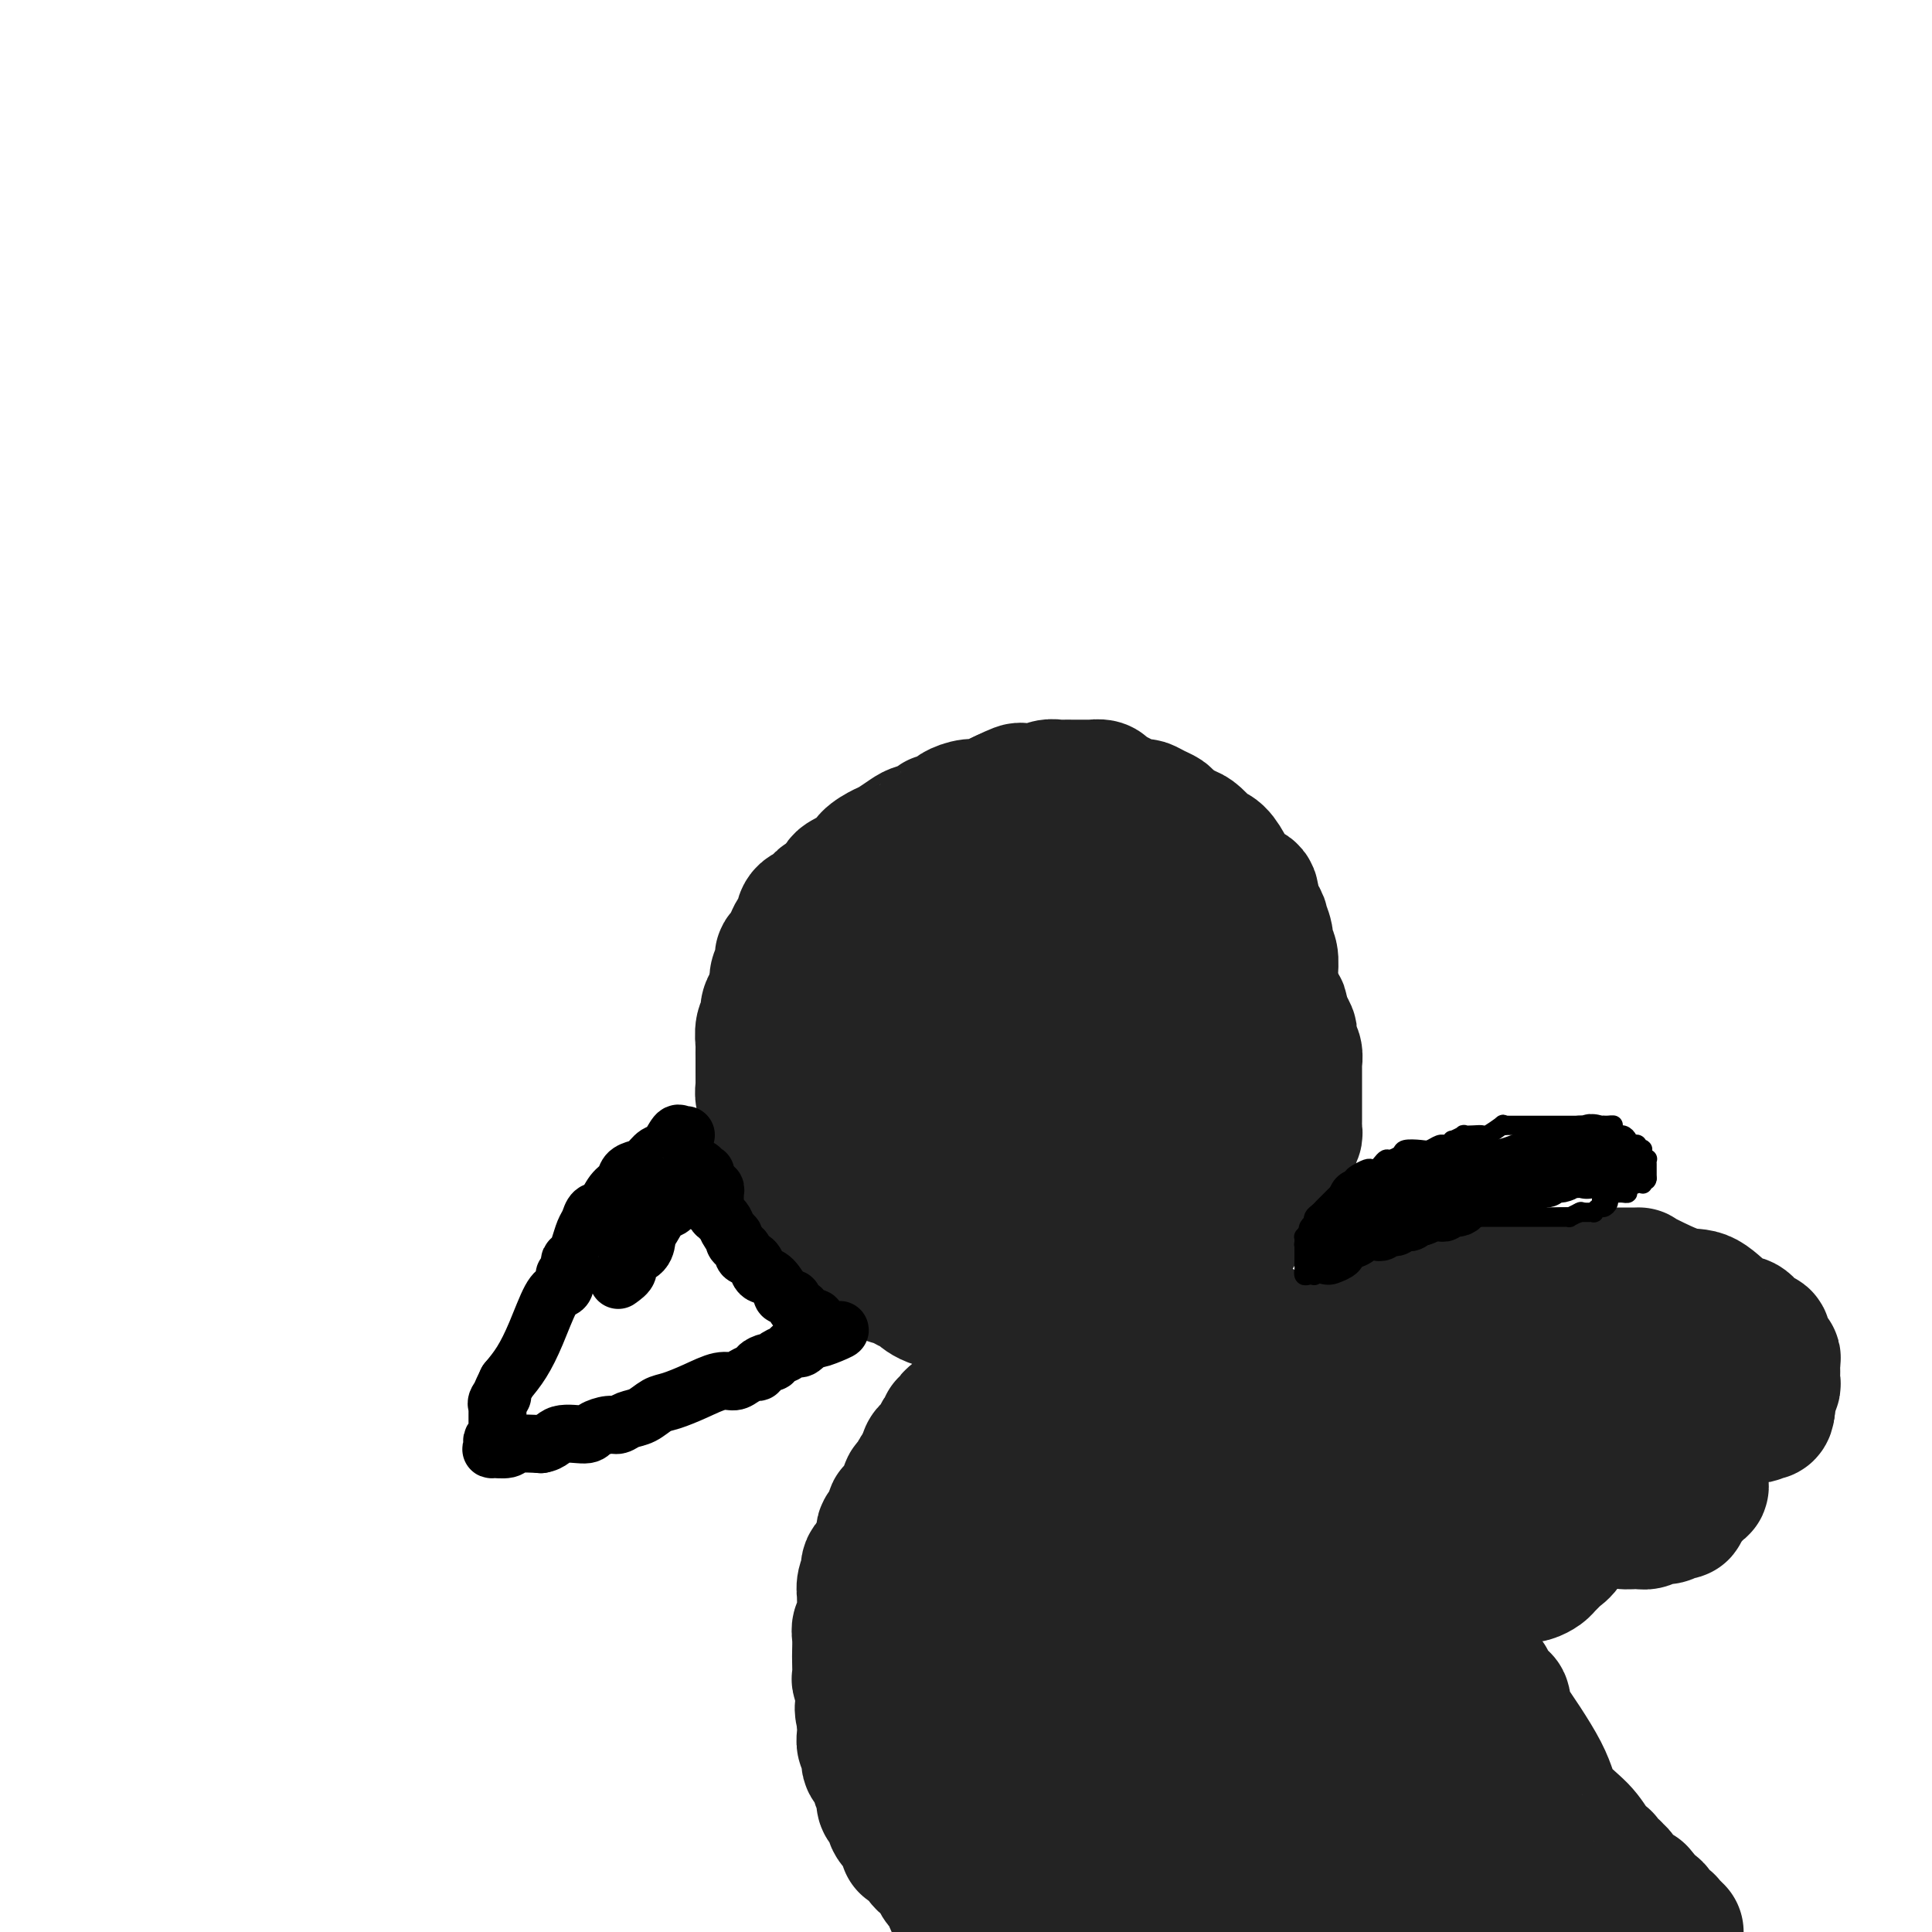 <svg viewBox='0 0 400 400' version='1.1' xmlns='http://www.w3.org/2000/svg' xmlns:xlink='http://www.w3.org/1999/xlink'><g fill='none' stroke='#232323' stroke-width='28' stroke-linecap='round' stroke-linejoin='round'><path d='M197,211c-0.334,-0.009 -0.668,-0.018 -1,0c-0.332,0.018 -0.662,0.065 -1,0c-0.338,-0.065 -0.684,-0.240 -1,0c-0.316,0.240 -0.600,0.894 -1,1c-0.400,0.106 -0.914,-0.338 -1,0c-0.086,0.338 0.257,1.456 0,2c-0.257,0.544 -1.114,0.512 -2,1c-0.886,0.488 -1.800,1.495 -2,2c-0.200,0.505 0.314,0.507 0,1c-0.314,0.493 -1.455,1.476 -2,2c-0.545,0.524 -0.494,0.590 -1,1c-0.506,0.410 -1.568,1.166 -2,2c-0.432,0.834 -0.234,1.746 -1,3c-0.766,1.254 -2.496,2.850 -3,4c-0.504,1.150 0.219,1.855 0,3c-0.219,1.145 -1.379,2.730 -2,4c-0.621,1.270 -0.702,2.224 -1,3c-0.298,0.776 -0.812,1.373 -1,2c-0.188,0.627 -0.050,1.285 0,2c0.050,0.715 0.014,1.486 0,2c-0.014,0.514 -0.005,0.770 0,1c0.005,0.230 0.005,0.433 0,1c-0.005,0.567 -0.015,1.497 0,2c0.015,0.503 0.056,0.578 0,1c-0.056,0.422 -0.207,1.191 0,2c0.207,0.809 0.774,1.660 1,2c0.226,0.340 0.113,0.170 0,0'/><path d='M176,255c-0.283,4.003 0.511,1.510 1,1c0.489,-0.510 0.675,0.963 1,2c0.325,1.037 0.790,1.640 1,2c0.210,0.360 0.163,0.478 1,1c0.837,0.522 2.556,1.448 3,2c0.444,0.552 -0.387,0.728 0,1c0.387,0.272 1.992,0.639 3,1c1.008,0.361 1.417,0.717 2,1c0.583,0.283 1.338,0.493 2,1c0.662,0.507 1.229,1.312 3,2c1.771,0.688 4.745,1.260 7,2c2.255,0.740 3.789,1.648 5,2c1.211,0.352 2.099,0.147 3,0c0.901,-0.147 1.817,-0.236 3,0c1.183,0.236 2.634,0.795 4,1c1.366,0.205 2.649,0.055 4,0c1.351,-0.055 2.771,-0.014 4,0c1.229,0.014 2.267,0.001 3,0c0.733,-0.001 1.160,0.011 2,0c0.840,-0.011 2.094,-0.044 3,0c0.906,0.044 1.465,0.166 2,0c0.535,-0.166 1.044,-0.620 2,-1c0.956,-0.380 2.357,-0.686 3,-1c0.643,-0.314 0.527,-0.635 1,-1c0.473,-0.365 1.536,-0.772 2,-1c0.464,-0.228 0.329,-0.276 1,-1c0.671,-0.724 2.147,-2.122 3,-3c0.853,-0.878 1.084,-1.235 2,-2c0.916,-0.765 2.516,-1.937 3,-3c0.484,-1.063 -0.147,-2.018 0,-3c0.147,-0.982 1.074,-1.991 2,-3'/><path d='M252,255c2.182,-2.994 0.637,-1.981 0,-2c-0.637,-0.019 -0.367,-1.072 0,-2c0.367,-0.928 0.831,-1.733 1,-3c0.169,-1.267 0.041,-2.997 0,-4c-0.041,-1.003 0.003,-1.279 0,-2c-0.003,-0.721 -0.053,-1.888 0,-3c0.053,-1.112 0.207,-2.171 0,-3c-0.207,-0.829 -0.777,-1.428 -1,-2c-0.223,-0.572 -0.101,-1.115 0,-2c0.101,-0.885 0.181,-2.110 0,-3c-0.181,-0.890 -0.624,-1.445 -1,-2c-0.376,-0.555 -0.685,-1.110 -1,-2c-0.315,-0.890 -0.636,-2.116 -1,-3c-0.364,-0.884 -0.770,-1.426 -1,-2c-0.230,-0.574 -0.284,-1.181 -1,-2c-0.716,-0.819 -2.094,-1.851 -3,-3c-0.906,-1.149 -1.339,-2.417 -2,-3c-0.661,-0.583 -1.550,-0.482 -2,-1c-0.450,-0.518 -0.463,-1.654 -1,-2c-0.537,-0.346 -1.600,0.100 -2,0c-0.400,-0.100 -0.136,-0.745 0,-1c0.136,-0.255 0.145,-0.121 0,0c-0.145,0.121 -0.443,0.230 -1,0c-0.557,-0.230 -1.373,-0.797 -2,-1c-0.627,-0.203 -1.064,-0.040 -2,0c-0.936,0.040 -2.372,-0.042 -4,0c-1.628,0.042 -3.447,0.207 -5,0c-1.553,-0.207 -2.839,-0.788 -4,-1c-1.161,-0.212 -2.197,-0.057 -3,0c-0.803,0.057 -1.372,0.016 -2,0c-0.628,-0.016 -1.314,-0.008 -2,0'/><path d='M212,206c-4.895,-0.464 -3.633,-0.125 -4,0c-0.367,0.125 -2.365,0.037 -4,0c-1.635,-0.037 -2.909,-0.024 -4,0c-1.091,0.024 -1.998,0.057 -3,0c-1.002,-0.057 -2.098,-0.206 -3,0c-0.902,0.206 -1.610,0.766 -2,1c-0.390,0.234 -0.462,0.142 -1,0c-0.538,-0.142 -1.544,-0.334 -2,0c-0.456,0.334 -0.364,1.193 -1,2c-0.636,0.807 -2.001,1.562 -3,2c-0.999,0.438 -1.634,0.559 -2,1c-0.366,0.441 -0.465,1.202 -1,2c-0.535,0.798 -1.506,1.632 -2,2c-0.494,0.368 -0.511,0.269 -1,1c-0.489,0.731 -1.452,2.290 -2,3c-0.548,0.710 -0.682,0.569 -1,1c-0.318,0.431 -0.819,1.432 -1,2c-0.181,0.568 -0.043,0.702 0,1c0.043,0.298 -0.010,0.762 0,1c0.010,0.238 0.081,0.252 0,1c-0.081,0.748 -0.315,2.230 0,3c0.315,0.770 1.180,0.826 2,1c0.820,0.174 1.595,0.465 2,1c0.405,0.535 0.440,1.314 1,2c0.560,0.686 1.644,1.280 3,2c1.356,0.720 2.983,1.566 5,2c2.017,0.434 4.424,0.456 7,1c2.576,0.544 5.319,1.610 8,2c2.681,0.390 5.299,0.105 7,0c1.701,-0.105 2.486,-0.030 3,0c0.514,0.030 0.757,0.015 1,0'/><path d='M214,240c3.929,0.268 0.752,-0.562 0,-1c-0.752,-0.438 0.919,-0.482 2,-1c1.081,-0.518 1.570,-1.509 2,-2c0.430,-0.491 0.800,-0.484 1,-1c0.200,-0.516 0.229,-1.557 1,-2c0.771,-0.443 2.282,-0.289 3,-1c0.718,-0.711 0.641,-2.289 1,-3c0.359,-0.711 1.154,-0.556 2,-1c0.846,-0.444 1.743,-1.486 2,-2c0.257,-0.514 -0.127,-0.501 0,-1c0.127,-0.499 0.764,-1.510 1,-2c0.236,-0.490 0.071,-0.460 0,-1c-0.071,-0.540 -0.048,-1.651 0,-2c0.048,-0.349 0.123,0.064 0,0c-0.123,-0.064 -0.442,-0.604 -1,-1c-0.558,-0.396 -1.354,-0.648 -2,-1c-0.646,-0.352 -1.143,-0.803 -2,-1c-0.857,-0.197 -2.076,-0.141 -3,0c-0.924,0.141 -1.554,0.365 -3,1c-1.446,0.635 -3.707,1.680 -5,2c-1.293,0.320 -1.617,-0.085 -2,0c-0.383,0.085 -0.824,0.660 -1,1c-0.176,0.340 -0.088,0.444 0,1c0.088,0.556 0.177,1.562 0,2c-0.177,0.438 -0.621,0.306 -1,1c-0.379,0.694 -0.694,2.213 -1,3c-0.306,0.787 -0.604,0.841 -1,1c-0.396,0.159 -0.890,0.424 -1,1c-0.110,0.576 0.163,1.463 0,2c-0.163,0.537 -0.761,0.725 -1,1c-0.239,0.275 -0.120,0.638 0,1'/><path d='M205,234c-0.773,2.657 -0.206,2.799 0,3c0.206,0.201 0.053,0.460 0,1c-0.053,0.540 -0.004,1.359 0,2c0.004,0.641 -0.036,1.102 0,2c0.036,0.898 0.147,2.233 1,3c0.853,0.767 2.448,0.966 4,2c1.552,1.034 3.063,2.903 4,4c0.937,1.097 1.302,1.422 2,2c0.698,0.578 1.728,1.409 3,2c1.272,0.591 2.784,0.943 4,1c1.216,0.057 2.135,-0.181 3,0c0.865,0.181 1.676,0.780 3,1c1.324,0.220 3.163,0.060 5,0c1.837,-0.060 3.673,-0.019 5,0c1.327,0.019 2.145,0.017 3,0c0.855,-0.017 1.746,-0.049 2,0c0.254,0.049 -0.128,0.179 0,0c0.128,-0.179 0.766,-0.667 1,-1c0.234,-0.333 0.064,-0.512 0,-1c-0.064,-0.488 -0.023,-1.285 0,-2c0.023,-0.715 0.027,-1.347 0,-2c-0.027,-0.653 -0.085,-1.325 0,-2c0.085,-0.675 0.313,-1.351 0,-2c-0.313,-0.649 -1.166,-1.270 -2,-2c-0.834,-0.730 -1.647,-1.569 -2,-2c-0.353,-0.431 -0.244,-0.455 -1,-1c-0.756,-0.545 -2.377,-1.610 -3,-2c-0.623,-0.390 -0.250,-0.105 -1,0c-0.750,0.105 -2.625,0.028 -4,0c-1.375,-0.028 -2.250,-0.008 -4,0c-1.750,0.008 -4.375,0.004 -7,0'/><path d='M221,240c-4.104,0.030 -6.363,0.105 -8,0c-1.637,-0.105 -2.652,-0.389 -4,0c-1.348,0.389 -3.030,1.450 -4,2c-0.970,0.550 -1.229,0.588 -2,1c-0.771,0.412 -2.053,1.198 -3,2c-0.947,0.802 -1.559,1.619 -2,2c-0.441,0.381 -0.709,0.326 -1,1c-0.291,0.674 -0.604,2.078 -1,3c-0.396,0.922 -0.877,1.361 -1,2c-0.123,0.639 0.110,1.478 0,2c-0.110,0.522 -0.564,0.728 -1,1c-0.436,0.272 -0.853,0.609 -1,1c-0.147,0.391 -0.024,0.837 0,1c0.024,0.163 -0.052,0.045 0,0c0.052,-0.045 0.233,-0.015 0,0c-0.233,0.015 -0.881,0.015 -1,0c-0.119,-0.015 0.291,-0.046 0,0c-0.291,0.046 -1.281,0.170 -2,0c-0.719,-0.170 -1.166,-0.633 -2,-1c-0.834,-0.367 -2.055,-0.637 -3,-1c-0.945,-0.363 -1.614,-0.819 -2,-1c-0.386,-0.181 -0.487,-0.085 -1,0c-0.513,0.085 -1.436,0.161 -2,0c-0.564,-0.161 -0.770,-0.559 -1,-1c-0.230,-0.441 -0.485,-0.927 -1,-1c-0.515,-0.073 -1.290,0.265 -2,0c-0.710,-0.265 -1.355,-1.132 -2,-2'/><path d='M174,251c-2.674,-1.015 -1.359,-0.052 -1,0c0.359,0.052 -0.236,-0.807 -1,-1c-0.764,-0.193 -1.696,0.281 -2,0c-0.304,-0.281 0.020,-1.317 0,-2c-0.020,-0.683 -0.383,-1.014 -1,-1c-0.617,0.014 -1.489,0.373 -2,0c-0.511,-0.373 -0.662,-1.479 -1,-2c-0.338,-0.521 -0.864,-0.459 -1,-1c-0.136,-0.541 0.117,-1.687 0,-2c-0.117,-0.313 -0.605,0.207 -1,0c-0.395,-0.207 -0.697,-1.140 -1,-2c-0.303,-0.860 -0.607,-1.648 -1,-2c-0.393,-0.352 -0.876,-0.269 -1,-1c-0.124,-0.731 0.111,-2.276 0,-3c-0.111,-0.724 -0.570,-0.627 -1,-1c-0.430,-0.373 -0.833,-1.217 -1,-2c-0.167,-0.783 -0.097,-1.504 0,-2c0.097,-0.496 0.222,-0.765 0,-1c-0.222,-0.235 -0.792,-0.434 -1,-1c-0.208,-0.566 -0.056,-1.498 0,-2c0.056,-0.502 0.015,-0.572 0,-1c-0.015,-0.428 -0.004,-1.212 0,-2c0.004,-0.788 -0.000,-1.580 0,-2c0.000,-0.420 0.004,-0.469 0,-1c-0.004,-0.531 -0.016,-1.546 0,-2c0.016,-0.454 0.060,-0.348 0,-1c-0.060,-0.652 -0.223,-2.061 0,-3c0.223,-0.939 0.833,-1.406 1,-2c0.167,-0.594 -0.109,-1.314 0,-2c0.109,-0.686 0.603,-1.339 1,-2c0.397,-0.661 0.699,-1.331 1,-2'/><path d='M161,205c0.327,-4.438 0.143,-2.531 0,-2c-0.143,0.531 -0.246,-0.312 0,-1c0.246,-0.688 0.839,-1.220 1,-2c0.161,-0.780 -0.111,-1.808 0,-2c0.111,-0.192 0.605,0.453 1,0c0.395,-0.453 0.692,-2.005 1,-3c0.308,-0.995 0.628,-1.432 1,-2c0.372,-0.568 0.795,-1.266 1,-2c0.205,-0.734 0.191,-1.505 1,-2c0.809,-0.495 2.440,-0.714 3,-1c0.560,-0.286 0.047,-0.640 0,-1c-0.047,-0.360 0.371,-0.727 1,-1c0.629,-0.273 1.468,-0.454 2,-1c0.532,-0.546 0.756,-1.458 1,-2c0.244,-0.542 0.506,-0.712 1,-1c0.494,-0.288 1.219,-0.692 2,-1c0.781,-0.308 1.617,-0.520 2,-1c0.383,-0.480 0.314,-1.228 1,-2c0.686,-0.772 2.128,-1.569 3,-2c0.872,-0.431 1.176,-0.498 2,-1c0.824,-0.502 2.170,-1.440 3,-2c0.830,-0.560 1.144,-0.742 2,-1c0.856,-0.258 2.255,-0.594 3,-1c0.745,-0.406 0.835,-0.883 1,-1c0.165,-0.117 0.404,0.127 1,0c0.596,-0.127 1.549,-0.626 2,-1c0.451,-0.374 0.400,-0.625 1,-1c0.600,-0.375 1.852,-0.874 3,-1c1.148,-0.126 2.194,0.120 3,0c0.806,-0.120 1.373,-0.606 2,-1c0.627,-0.394 1.313,-0.697 2,-1'/><path d='M208,165c5.467,-2.647 2.633,-0.766 2,0c-0.633,0.766 0.934,0.415 2,0c1.066,-0.415 1.633,-0.896 2,-1c0.367,-0.104 0.536,0.168 1,0c0.464,-0.168 1.222,-0.777 2,-1c0.778,-0.223 1.574,-0.060 2,0c0.426,0.060 0.480,0.016 1,0c0.520,-0.016 1.505,-0.005 2,0c0.495,0.005 0.499,0.004 1,0c0.501,-0.004 1.500,-0.012 2,0c0.500,0.012 0.503,0.044 1,0c0.497,-0.044 1.489,-0.166 2,0c0.511,0.166 0.542,0.618 1,1c0.458,0.382 1.344,0.694 2,1c0.656,0.306 1.083,0.607 2,1c0.917,0.393 2.324,0.878 3,1c0.676,0.122 0.622,-0.118 1,0c0.378,0.118 1.189,0.594 2,1c0.811,0.406 1.622,0.742 2,1c0.378,0.258 0.324,0.437 1,1c0.676,0.563 2.082,1.511 3,2c0.918,0.489 1.349,0.519 2,1c0.651,0.481 1.522,1.413 2,2c0.478,0.587 0.564,0.830 1,1c0.436,0.170 1.221,0.267 2,1c0.779,0.733 1.553,2.102 2,3c0.447,0.898 0.567,1.326 1,2c0.433,0.674 1.178,1.593 2,2c0.822,0.407 1.721,0.302 2,1c0.279,0.698 -0.063,2.199 0,3c0.063,0.801 0.532,0.900 1,1'/><path d='M260,189c1.399,2.155 0.897,1.541 1,2c0.103,0.459 0.812,1.991 1,3c0.188,1.009 -0.146,1.496 0,2c0.146,0.504 0.771,1.025 1,2c0.229,0.975 0.061,2.403 0,4c-0.061,1.597 -0.016,3.362 0,4c0.016,0.638 0.004,0.150 0,1c-0.004,0.850 -0.001,3.039 0,4c0.001,0.961 0.001,0.695 0,1c-0.001,0.305 -0.004,1.180 0,2c0.004,0.820 0.016,1.584 0,2c-0.016,0.416 -0.060,0.483 0,1c0.060,0.517 0.223,1.485 0,2c-0.223,0.515 -0.833,0.578 -1,1c-0.167,0.422 0.110,1.202 0,2c-0.110,0.798 -0.607,1.614 -1,2c-0.393,0.386 -0.682,0.342 -1,1c-0.318,0.658 -0.664,2.018 -1,3c-0.336,0.982 -0.663,1.587 -1,2c-0.337,0.413 -0.683,0.633 -1,1c-0.317,0.367 -0.605,0.881 -1,1c-0.395,0.119 -0.897,-0.158 -1,0c-0.103,0.158 0.192,0.749 0,1c-0.192,0.251 -0.869,0.162 -1,0c-0.131,-0.162 0.286,-0.397 0,0c-0.286,0.397 -1.276,1.427 -2,2c-0.724,0.573 -1.183,0.689 -2,1c-0.817,0.311 -1.992,0.815 -3,1c-1.008,0.185 -1.848,0.050 -3,0c-1.152,-0.050 -2.615,-0.014 -4,0c-1.385,0.014 -2.693,0.007 -4,0'/><path d='M236,237c-4.216,0.187 -6.755,-0.345 -9,-1c-2.245,-0.655 -4.196,-1.431 -6,-2c-1.804,-0.569 -3.461,-0.929 -5,-1c-1.539,-0.071 -2.960,0.147 -4,0c-1.040,-0.147 -1.700,-0.658 -2,-1c-0.300,-0.342 -0.239,-0.513 -1,-1c-0.761,-0.487 -2.343,-1.289 -3,-2c-0.657,-0.711 -0.387,-1.331 -1,-2c-0.613,-0.669 -2.108,-1.387 -3,-2c-0.892,-0.613 -1.180,-1.122 -2,-2c-0.820,-0.878 -2.171,-2.125 -3,-3c-0.829,-0.875 -1.136,-1.378 -2,-3c-0.864,-1.622 -2.284,-4.363 -3,-6c-0.716,-1.637 -0.728,-2.170 -1,-3c-0.272,-0.830 -0.804,-1.958 -1,-3c-0.196,-1.042 -0.055,-1.996 0,-3c0.055,-1.004 0.023,-2.056 0,-3c-0.023,-0.944 -0.036,-1.781 0,-3c0.036,-1.219 0.120,-2.820 0,-4c-0.120,-1.180 -0.444,-1.938 0,-3c0.444,-1.062 1.658,-2.430 2,-3c0.342,-0.570 -0.187,-0.344 0,-1c0.187,-0.656 1.091,-2.194 2,-3c0.909,-0.806 1.824,-0.881 3,-2c1.176,-1.119 2.614,-3.280 4,-4c1.386,-0.720 2.721,0.003 4,0c1.279,-0.003 2.503,-0.733 4,-1c1.497,-0.267 3.267,-0.072 4,0c0.733,0.072 0.428,0.019 1,0c0.572,-0.019 2.021,-0.006 3,0c0.979,0.006 1.490,0.003 2,0'/><path d='M219,175c3.155,0.080 2.043,0.782 2,1c-0.043,0.218 0.985,-0.046 2,0c1.015,0.046 2.019,0.401 3,1c0.981,0.599 1.939,1.442 3,2c1.061,0.558 2.225,0.831 3,1c0.775,0.169 1.163,0.234 2,1c0.837,0.766 2.124,2.234 3,3c0.876,0.766 1.340,0.829 2,1c0.660,0.171 1.515,0.450 2,1c0.485,0.550 0.602,1.369 1,2c0.398,0.631 1.079,1.072 2,2c0.921,0.928 2.083,2.344 3,3c0.917,0.656 1.589,0.554 2,1c0.411,0.446 0.562,1.442 1,2c0.438,0.558 1.163,0.679 2,1c0.837,0.321 1.786,0.842 2,1c0.214,0.158 -0.309,-0.047 0,0c0.309,0.047 1.448,0.345 2,1c0.552,0.655 0.516,1.667 1,2c0.484,0.333 1.489,-0.013 2,0c0.511,0.013 0.528,0.386 1,1c0.472,0.614 1.398,1.470 2,2c0.602,0.530 0.878,0.733 1,1c0.122,0.267 0.089,0.598 0,1c-0.089,0.402 -0.234,0.877 0,1c0.234,0.123 0.847,-0.104 1,0c0.153,0.104 -0.152,0.539 0,1c0.152,0.461 0.762,0.948 1,1c0.238,0.052 0.102,-0.332 0,0c-0.102,0.332 -0.172,1.381 0,2c0.172,0.619 0.586,0.810 1,1'/><path d='M266,212c0.846,1.642 0.963,1.748 1,2c0.037,0.252 -0.004,0.650 0,1c0.004,0.350 0.054,0.653 0,1c-0.054,0.347 -0.211,0.737 0,1c0.211,0.263 0.788,0.399 1,1c0.212,0.601 0.057,1.667 0,2c-0.057,0.333 -0.015,-0.065 0,0c0.015,0.065 0.004,0.595 0,1c-0.004,0.405 -0.001,0.686 0,1c0.001,0.314 0.000,0.660 0,1c-0.000,0.340 -0.000,0.673 0,1c0.000,0.327 0.000,0.647 0,1c-0.000,0.353 0.000,0.737 0,1c-0.000,0.263 -0.000,0.403 0,1c0.000,0.597 0.000,1.652 0,2c-0.000,0.348 -0.000,-0.009 0,0c0.000,0.009 0.001,0.384 0,1c-0.001,0.616 -0.004,1.475 0,2c0.004,0.525 0.015,0.718 0,1c-0.015,0.282 -0.057,0.654 0,1c0.057,0.346 0.212,0.667 0,1c-0.212,0.333 -0.792,0.677 -1,1c-0.208,0.323 -0.045,0.626 0,1c0.045,0.374 -0.027,0.820 0,1c0.027,0.180 0.151,0.094 0,0c-0.151,-0.094 -0.579,-0.198 -1,0c-0.421,0.198 -0.834,0.697 -1,1c-0.166,0.303 -0.086,0.411 0,1c0.086,0.589 0.177,1.659 0,2c-0.177,0.341 -0.622,-0.045 -1,0c-0.378,0.045 -0.689,0.523 -1,1'/><path d='M263,243c-1.013,1.952 -1.046,1.833 -1,2c0.046,0.167 0.169,0.621 0,1c-0.169,0.379 -0.631,0.685 -1,1c-0.369,0.315 -0.646,0.640 -1,1c-0.354,0.360 -0.787,0.753 -1,1c-0.213,0.247 -0.208,0.346 -1,2c-0.792,1.654 -2.383,4.863 -4,7c-1.617,2.137 -3.260,3.203 -4,4c-0.740,0.797 -0.576,1.324 -1,2c-0.424,0.676 -1.435,1.502 -2,2c-0.565,0.498 -0.686,0.669 -1,1c-0.314,0.331 -0.823,0.823 -1,1c-0.177,0.177 -0.022,0.041 0,0c0.022,-0.041 -0.090,0.014 0,0c0.090,-0.014 0.383,-0.099 -1,0c-1.383,0.099 -4.441,0.380 -7,0c-2.559,-0.380 -4.617,-1.422 -6,-2c-1.383,-0.578 -2.090,-0.694 -3,-1c-0.910,-0.306 -2.023,-0.803 -3,-1c-0.977,-0.197 -1.819,-0.096 -2,0c-0.181,0.096 0.298,0.185 0,0c-0.298,-0.185 -1.374,-0.643 -2,-1c-0.626,-0.357 -0.803,-0.611 -2,-1c-1.197,-0.389 -3.414,-0.912 -5,-2c-1.586,-1.088 -2.540,-2.741 -4,-4c-1.460,-1.259 -3.424,-2.125 -5,-3c-1.576,-0.875 -2.762,-1.759 -4,-3c-1.238,-1.241 -2.528,-2.838 -3,-4c-0.472,-1.162 -0.127,-1.890 -1,-3c-0.873,-1.110 -2.964,-2.603 -4,-4c-1.036,-1.397 -1.018,-2.699 -1,-4'/><path d='M192,235c-1.724,-3.269 -1.533,-3.942 -2,-6c-0.467,-2.058 -1.590,-5.501 -2,-8c-0.410,-2.499 -0.107,-4.055 0,-6c0.107,-1.945 0.016,-4.279 0,-6c-0.016,-1.721 0.042,-2.829 0,-4c-0.042,-1.171 -0.184,-2.404 0,-3c0.184,-0.596 0.692,-0.555 1,-1c0.308,-0.445 0.414,-1.376 1,-2c0.586,-0.624 1.653,-0.941 2,-1c0.347,-0.059 -0.026,0.140 0,0c0.026,-0.140 0.449,-0.619 1,-1c0.551,-0.381 1.229,-0.664 2,-1c0.771,-0.336 1.636,-0.725 3,-1c1.364,-0.275 3.227,-0.437 5,-1c1.773,-0.563 3.455,-1.527 5,-2c1.545,-0.473 2.954,-0.453 4,-1c1.046,-0.547 1.730,-1.659 3,-2c1.270,-0.341 3.125,0.091 4,0c0.875,-0.091 0.771,-0.705 1,-1c0.229,-0.295 0.793,-0.272 1,0c0.207,0.272 0.059,0.792 0,1c-0.059,0.208 -0.030,0.104 0,0'/><path d='M214,294c-0.475,-0.119 -0.950,-0.238 -1,0c-0.050,0.238 0.324,0.834 0,1c-0.324,0.166 -1.345,-0.096 -2,0c-0.655,0.096 -0.945,0.552 -1,1c-0.055,0.448 0.126,0.890 0,1c-0.126,0.110 -0.558,-0.110 -1,0c-0.442,0.110 -0.893,0.549 -1,1c-0.107,0.451 0.130,0.912 0,1c-0.130,0.088 -0.626,-0.198 -1,0c-0.374,0.198 -0.625,0.879 -1,1c-0.375,0.121 -0.874,-0.320 -1,0c-0.126,0.320 0.121,1.399 0,2c-0.121,0.601 -0.608,0.722 -1,1c-0.392,0.278 -0.687,0.711 -1,1c-0.313,0.289 -0.643,0.434 -1,1c-0.357,0.566 -0.739,1.552 -1,2c-0.261,0.448 -0.400,0.357 -1,1c-0.600,0.643 -1.662,2.019 -2,3c-0.338,0.981 0.046,1.566 0,2c-0.046,0.434 -0.523,0.717 -1,1'/><path d='M197,314c-2.647,3.500 -0.764,2.250 0,2c0.764,-0.250 0.411,0.500 0,1c-0.411,0.500 -0.879,0.749 -1,1c-0.121,0.251 0.104,0.503 0,1c-0.104,0.497 -0.538,1.240 -1,2c-0.462,0.760 -0.951,1.538 -1,2c-0.049,0.462 0.341,0.610 0,2c-0.341,1.390 -1.412,4.023 -2,7c-0.588,2.977 -0.694,6.297 -1,9c-0.306,2.703 -0.814,4.789 -1,7c-0.186,2.211 -0.050,4.547 0,6c0.050,1.453 0.014,2.023 0,3c-0.014,0.977 -0.004,2.360 0,3c0.004,0.640 0.004,0.538 0,1c-0.004,0.462 -0.011,1.489 0,2c0.011,0.511 0.042,0.505 0,1c-0.042,0.495 -0.156,1.490 0,2c0.156,0.510 0.581,0.536 1,1c0.419,0.464 0.831,1.365 1,2c0.169,0.635 0.093,1.005 0,1c-0.093,-0.005 -0.204,-0.386 0,0c0.204,0.386 0.724,1.538 1,2c0.276,0.462 0.308,0.234 1,1c0.692,0.766 2.044,2.527 3,4c0.956,1.473 1.517,2.660 2,4c0.483,1.340 0.888,2.834 2,4c1.112,1.166 2.931,2.006 4,3c1.069,0.994 1.390,2.143 2,3c0.610,0.857 1.510,1.423 2,2c0.490,0.577 0.568,1.165 1,2c0.432,0.835 1.216,1.918 2,3'/><path d='M212,398c3.833,5.833 2.417,4.417 1,3'/><path d='M201,399c0.062,0.178 0.123,0.356 0,0c-0.123,-0.356 -0.432,-1.246 -1,-2c-0.568,-0.754 -1.395,-1.372 -2,-2c-0.605,-0.628 -0.988,-1.267 -1,-2c-0.012,-0.733 0.348,-1.558 0,-2c-0.348,-0.442 -1.403,-0.499 -2,-1c-0.597,-0.501 -0.736,-1.447 -1,-2c-0.264,-0.553 -0.653,-0.712 -1,-1c-0.347,-0.288 -0.653,-0.703 -1,-1c-0.347,-0.297 -0.734,-0.475 -1,-1c-0.266,-0.525 -0.410,-1.397 -1,-2c-0.590,-0.603 -1.627,-0.936 -2,-1c-0.373,-0.064 -0.084,0.142 0,0c0.084,-0.142 -0.038,-0.632 0,-1c0.038,-0.368 0.235,-0.613 0,-1c-0.235,-0.387 -0.903,-0.916 -1,-1c-0.097,-0.084 0.376,0.277 0,0c-0.376,-0.277 -1.602,-1.190 -2,-2c-0.398,-0.810 0.033,-1.515 0,-2c-0.033,-0.485 -0.530,-0.750 -1,-1c-0.470,-0.250 -0.913,-0.487 -1,-1c-0.087,-0.513 0.183,-1.304 0,-2c-0.183,-0.696 -0.820,-1.299 -1,-2c-0.180,-0.701 0.096,-1.501 0,-2c-0.096,-0.499 -0.565,-0.696 -1,-1c-0.435,-0.304 -0.834,-0.714 -1,-1c-0.166,-0.286 -0.097,-0.447 0,-1c0.097,-0.553 0.222,-1.496 0,-2c-0.222,-0.504 -0.791,-0.568 -1,-1c-0.209,-0.432 -0.056,-1.232 0,-2c0.056,-0.768 0.016,-1.505 0,-2c-0.016,-0.495 -0.008,-0.747 0,-1'/><path d='M179,356c-0.924,-3.584 -0.233,-2.043 0,-2c0.233,0.043 0.010,-1.410 0,-2c-0.010,-0.590 0.193,-0.317 0,-1c-0.193,-0.683 -0.784,-2.322 -1,-3c-0.216,-0.678 -0.059,-0.395 0,-1c0.059,-0.605 0.020,-2.099 0,-3c-0.020,-0.901 -0.019,-1.208 0,-2c0.019,-0.792 0.058,-2.067 0,-3c-0.058,-0.933 -0.213,-1.523 0,-2c0.213,-0.477 0.793,-0.840 1,-2c0.207,-1.160 0.042,-3.118 0,-4c-0.042,-0.882 0.039,-0.688 0,-1c-0.039,-0.312 -0.199,-1.130 0,-2c0.199,-0.870 0.756,-1.790 1,-2c0.244,-0.210 0.174,0.292 0,0c-0.174,-0.292 -0.453,-1.377 0,-2c0.453,-0.623 1.637,-0.783 2,-1c0.363,-0.217 -0.096,-0.492 0,-1c0.096,-0.508 0.748,-1.248 1,-2c0.252,-0.752 0.105,-1.516 0,-2c-0.105,-0.484 -0.169,-0.688 0,-1c0.169,-0.312 0.570,-0.732 1,-1c0.430,-0.268 0.890,-0.385 1,-1c0.110,-0.615 -0.129,-1.727 0,-2c0.129,-0.273 0.626,0.293 1,0c0.374,-0.293 0.625,-1.444 1,-2c0.375,-0.556 0.874,-0.516 1,-1c0.126,-0.484 -0.121,-1.490 0,-2c0.121,-0.510 0.609,-0.522 1,-1c0.391,-0.478 0.683,-1.422 1,-2c0.317,-0.578 0.658,-0.789 1,-1'/><path d='M191,304c2.084,-3.588 1.294,-0.559 1,0c-0.294,0.559 -0.093,-1.353 0,-2c0.093,-0.647 0.077,-0.029 0,0c-0.077,0.029 -0.214,-0.531 0,-1c0.214,-0.469 0.779,-0.846 1,-1c0.221,-0.154 0.098,-0.084 0,0c-0.098,0.084 -0.171,0.181 0,0c0.171,-0.181 0.586,-0.640 1,-1c0.414,-0.360 0.828,-0.622 1,-1c0.172,-0.378 0.103,-0.871 0,-1c-0.103,-0.129 -0.239,0.106 0,0c0.239,-0.106 0.852,-0.553 1,-1c0.148,-0.447 -0.168,-0.893 0,-1c0.168,-0.107 0.819,0.126 1,0c0.181,-0.126 -0.107,-0.610 0,-1c0.107,-0.390 0.609,-0.685 1,-1c0.391,-0.315 0.672,-0.651 1,-1c0.328,-0.349 0.704,-0.712 1,-1c0.296,-0.288 0.513,-0.501 1,-1c0.487,-0.499 1.242,-1.285 2,-2c0.758,-0.715 1.517,-1.358 2,-2c0.483,-0.642 0.690,-1.281 1,-2c0.310,-0.719 0.724,-1.517 1,-2c0.276,-0.483 0.414,-0.652 1,-1c0.586,-0.348 1.621,-0.877 2,-1c0.379,-0.123 0.102,0.159 0,0c-0.102,-0.159 -0.029,-0.760 0,-1c0.029,-0.240 0.015,-0.120 0,0'/><path d='M210,279c3.060,-3.868 1.211,-1.036 1,0c-0.211,1.036 1.217,0.278 2,0c0.783,-0.278 0.921,-0.074 1,0c0.079,0.074 0.101,0.020 0,0c-0.101,-0.020 -0.323,-0.006 0,0c0.323,0.006 1.191,0.004 2,0c0.809,-0.004 1.559,-0.011 2,0c0.441,0.011 0.572,0.041 1,0c0.428,-0.041 1.154,-0.154 2,0c0.846,0.154 1.813,0.576 3,1c1.187,0.424 2.593,0.849 4,1c1.407,0.151 2.816,0.026 4,0c1.184,-0.026 2.142,0.046 3,0c0.858,-0.046 1.616,-0.208 2,0c0.384,0.208 0.393,0.788 1,1c0.607,0.212 1.812,0.057 3,0c1.188,-0.057 2.360,-0.015 3,0c0.640,0.015 0.750,0.004 1,0c0.250,-0.004 0.642,-0.001 1,0c0.358,0.001 0.684,0.001 1,0c0.316,-0.001 0.622,-0.002 1,0c0.378,0.002 0.828,0.006 1,0c0.172,-0.006 0.064,-0.023 0,0c-0.064,0.023 -0.086,0.085 0,0c0.086,-0.085 0.278,-0.316 1,0c0.722,0.316 1.972,1.180 3,2c1.028,0.820 1.833,1.595 3,2c1.167,0.405 2.694,0.438 4,1c1.306,0.562 2.390,1.651 3,2c0.610,0.349 0.746,-0.043 1,0c0.254,0.043 0.627,0.522 1,1'/><path d='M265,290c2.769,1.464 2.192,1.124 2,1c-0.192,-0.124 0.001,-0.033 0,0c-0.001,0.033 -0.196,0.009 0,0c0.196,-0.009 0.785,-0.001 1,0c0.215,0.001 0.058,-0.003 0,0c-0.058,0.003 -0.015,0.015 0,0c0.015,-0.015 0.004,-0.055 0,0c-0.004,0.055 -0.001,0.207 0,0c0.001,-0.207 0.000,-0.773 0,-1c-0.000,-0.227 -0.000,-0.113 0,0'/><path d='M260,275c-0.092,0.033 -0.184,0.065 0,0c0.184,-0.065 0.645,-0.229 1,0c0.355,0.229 0.605,0.849 1,1c0.395,0.151 0.937,-0.168 1,0c0.063,0.168 -0.352,0.822 0,1c0.352,0.178 1.473,-0.120 2,0c0.527,0.120 0.461,0.658 1,1c0.539,0.342 1.685,0.487 2,1c0.315,0.513 -0.200,1.394 0,2c0.200,0.606 1.115,0.936 2,1c0.885,0.064 1.741,-0.138 2,0c0.259,0.138 -0.080,0.614 0,1c0.080,0.386 0.580,0.680 1,1c0.420,0.320 0.759,0.667 1,1c0.241,0.333 0.384,0.653 1,1c0.616,0.347 1.705,0.721 2,1c0.295,0.279 -0.203,0.461 0,1c0.203,0.539 1.106,1.433 2,2c0.894,0.567 1.779,0.806 2,1c0.221,0.194 -0.223,0.341 0,1c0.223,0.659 1.111,1.829 2,3'/><path d='M283,295c2.107,2.355 1.874,1.743 2,2c0.126,0.257 0.612,1.382 1,2c0.388,0.618 0.677,0.728 1,1c0.323,0.272 0.678,0.707 1,1c0.322,0.293 0.611,0.445 1,1c0.389,0.555 0.877,1.513 1,2c0.123,0.487 -0.121,0.502 0,1c0.121,0.498 0.606,1.478 1,2c0.394,0.522 0.697,0.585 1,1c0.303,0.415 0.607,1.181 1,2c0.393,0.819 0.875,1.690 1,2c0.125,0.310 -0.106,0.058 0,1c0.106,0.942 0.549,3.079 1,4c0.451,0.921 0.909,0.628 1,1c0.091,0.372 -0.186,1.409 0,2c0.186,0.591 0.835,0.735 1,1c0.165,0.265 -0.153,0.650 0,1c0.153,0.350 0.777,0.666 1,1c0.223,0.334 0.046,0.685 0,1c-0.046,0.315 0.040,0.595 0,1c-0.040,0.405 -0.204,0.936 0,1c0.204,0.064 0.777,-0.340 1,0c0.223,0.340 0.097,1.424 0,2c-0.097,0.576 -0.166,0.643 0,1c0.166,0.357 0.565,1.003 1,2c0.435,0.997 0.905,2.343 1,3c0.095,0.657 -0.184,0.623 0,1c0.184,0.377 0.833,1.163 1,2c0.167,0.837 -0.147,1.725 0,2c0.147,0.275 0.756,-0.064 1,0c0.244,0.064 0.122,0.532 0,1'/><path d='M303,340c1.410,4.532 0.436,1.861 0,1c-0.436,-0.861 -0.333,0.088 0,1c0.333,0.912 0.898,1.786 1,2c0.102,0.214 -0.258,-0.232 0,0c0.258,0.232 1.134,1.142 2,2c0.866,0.858 1.721,1.664 2,2c0.279,0.336 -0.019,0.204 0,1c0.019,0.796 0.355,2.522 1,3c0.645,0.478 1.598,-0.292 2,0c0.402,0.292 0.254,1.645 0,2c-0.254,0.355 -0.612,-0.288 1,2c1.612,2.288 5.196,7.507 7,11c1.804,3.493 1.827,5.259 3,7c1.173,1.741 3.494,3.455 5,5c1.506,1.545 2.197,2.921 3,4c0.803,1.079 1.718,1.862 2,2c0.282,0.138 -0.069,-0.369 0,0c0.069,0.369 0.557,1.614 1,2c0.443,0.386 0.839,-0.086 1,0c0.161,0.086 0.086,0.730 0,1c-0.086,0.270 -0.183,0.167 0,0c0.183,-0.167 0.645,-0.398 1,0c0.355,0.398 0.603,1.426 1,2c0.397,0.574 0.943,0.693 1,1c0.057,0.307 -0.374,0.800 0,1c0.374,0.200 1.554,0.105 2,0c0.446,-0.105 0.159,-0.221 0,0c-0.159,0.221 -0.188,0.777 0,1c0.188,0.223 0.594,0.111 1,0'/><path d='M340,393c2.735,2.814 0.573,0.350 0,0c-0.573,-0.350 0.443,1.413 1,2c0.557,0.587 0.656,-0.001 1,0c0.344,0.001 0.932,0.592 1,1c0.068,0.408 -0.385,0.634 0,1c0.385,0.366 1.608,0.871 2,1c0.392,0.129 -0.048,-0.119 0,0c0.048,0.119 0.585,0.605 1,1c0.415,0.395 0.707,0.697 1,1'/><path d='M325,399c-0.086,-0.063 -0.172,-0.125 0,0c0.172,0.125 0.603,0.438 0,0c-0.603,-0.438 -2.241,-1.627 -3,-2c-0.759,-0.373 -0.640,0.070 -1,0c-0.360,-0.070 -1.200,-0.651 -2,-1c-0.800,-0.349 -1.561,-0.464 -2,-1c-0.439,-0.536 -0.554,-1.493 -1,-2c-0.446,-0.507 -1.221,-0.562 -2,-1c-0.779,-0.438 -1.563,-1.257 -2,-2c-0.437,-0.743 -0.527,-1.411 -1,-2c-0.473,-0.589 -1.331,-1.099 -2,-2c-0.669,-0.901 -1.151,-2.194 -2,-3c-0.849,-0.806 -2.065,-1.126 -3,-2c-0.935,-0.874 -1.588,-2.303 -3,-4c-1.412,-1.697 -3.583,-3.663 -5,-5c-1.417,-1.337 -2.082,-2.045 -3,-3c-0.918,-0.955 -2.091,-2.157 -3,-3c-0.909,-0.843 -1.556,-1.327 -2,-2c-0.444,-0.673 -0.686,-1.534 -1,-2c-0.314,-0.466 -0.699,-0.536 -1,-1c-0.301,-0.464 -0.519,-1.321 -1,-2c-0.481,-0.679 -1.227,-1.181 -2,-2c-0.773,-0.819 -1.574,-1.955 -2,-3c-0.426,-1.045 -0.476,-1.998 -1,-3c-0.524,-1.002 -1.521,-2.054 -2,-3c-0.479,-0.946 -0.439,-1.786 -1,-3c-0.561,-1.214 -1.723,-2.801 -2,-4c-0.277,-1.199 0.332,-2.009 0,-3c-0.332,-0.991 -1.604,-2.163 -2,-3c-0.396,-0.837 0.086,-1.341 0,-2c-0.086,-0.659 -0.739,-1.474 -1,-2c-0.261,-0.526 -0.131,-0.763 0,-1'/><path d='M272,330c-2.638,-5.666 -1.232,-2.832 -1,-2c0.232,0.832 -0.711,-0.339 -1,-1c-0.289,-0.661 0.076,-0.811 0,-1c-0.076,-0.189 -0.594,-0.418 -1,-1c-0.406,-0.582 -0.700,-1.518 -1,-2c-0.300,-0.482 -0.605,-0.512 -1,-1c-0.395,-0.488 -0.881,-1.435 -1,-2c-0.119,-0.565 0.128,-0.746 0,-1c-0.128,-0.254 -0.630,-0.579 -1,-1c-0.370,-0.421 -0.609,-0.939 -1,-1c-0.391,-0.061 -0.935,0.336 -1,0c-0.065,-0.336 0.349,-1.403 0,-2c-0.349,-0.597 -1.460,-0.724 -2,-1c-0.540,-0.276 -0.508,-0.700 -1,-1c-0.492,-0.300 -1.509,-0.477 -2,-1c-0.491,-0.523 -0.455,-1.394 -1,-2c-0.545,-0.606 -1.669,-0.947 -2,-1c-0.331,-0.053 0.131,0.183 0,0c-0.131,-0.183 -0.854,-0.785 -1,-1c-0.146,-0.215 0.286,-0.042 0,0c-0.286,0.042 -1.291,-0.045 -2,0c-0.709,0.045 -1.124,0.223 -3,0c-1.876,-0.223 -5.214,-0.848 -8,-1c-2.786,-0.152 -5.020,0.169 -7,0c-1.980,-0.169 -3.706,-0.829 -5,-1c-1.294,-0.171 -2.156,0.146 -3,0c-0.844,-0.146 -1.670,-0.756 -2,-1c-0.330,-0.244 -0.165,-0.122 0,0'/><path d='M224,305c-5.379,-0.202 -3.326,1.293 -3,2c0.326,0.707 -1.075,0.627 -2,1c-0.925,0.373 -1.375,1.199 -2,2c-0.625,0.801 -1.424,1.577 -2,2c-0.576,0.423 -0.929,0.494 -1,1c-0.071,0.506 0.140,1.447 0,2c-0.140,0.553 -0.630,0.717 -1,1c-0.370,0.283 -0.621,0.685 -1,1c-0.379,0.315 -0.886,0.545 -1,1c-0.114,0.455 0.166,1.137 0,2c-0.166,0.863 -0.776,1.907 -1,3c-0.224,1.093 -0.060,2.235 0,3c0.060,0.765 0.016,1.151 0,2c-0.016,0.849 -0.005,2.159 0,3c0.005,0.841 0.003,1.213 0,2c-0.003,0.787 -0.008,1.990 0,3c0.008,1.010 0.028,1.829 0,3c-0.028,1.171 -0.106,2.696 0,4c0.106,1.304 0.394,2.389 1,4c0.606,1.611 1.528,3.750 2,5c0.472,1.250 0.492,1.611 1,3c0.508,1.389 1.504,3.805 2,5c0.496,1.195 0.491,1.170 1,2c0.509,0.830 1.532,2.517 2,4c0.468,1.483 0.382,2.762 1,4c0.618,1.238 1.939,2.435 3,4c1.061,1.565 1.863,3.498 3,5c1.137,1.502 2.611,2.572 4,4c1.389,1.428 2.695,3.214 4,5'/><path d='M234,388c3.104,3.601 3.863,3.604 5,4c1.137,0.396 2.652,1.183 4,2c1.348,0.817 2.528,1.662 4,3c1.472,1.338 3.236,3.169 5,5'/><path d='M265,398c0.141,0.219 0.281,0.438 0,0c-0.281,-0.438 -0.985,-1.534 -2,-3c-1.015,-1.466 -2.342,-3.304 -4,-5c-1.658,-1.696 -3.648,-3.252 -5,-5c-1.352,-1.748 -2.065,-3.690 -4,-6c-1.935,-2.310 -5.091,-4.989 -7,-7c-1.909,-2.011 -2.570,-3.355 -4,-5c-1.430,-1.645 -3.629,-3.592 -5,-5c-1.371,-1.408 -1.915,-2.278 -3,-4c-1.085,-1.722 -2.710,-4.295 -4,-6c-1.290,-1.705 -2.244,-2.543 -3,-4c-0.756,-1.457 -1.313,-3.534 -2,-5c-0.687,-1.466 -1.505,-2.323 -2,-4c-0.495,-1.677 -0.669,-4.175 -1,-6c-0.331,-1.825 -0.821,-2.978 -1,-4c-0.179,-1.022 -0.048,-1.912 0,-3c0.048,-1.088 0.013,-2.372 0,-3c-0.013,-0.628 -0.005,-0.599 0,-1c0.005,-0.401 0.006,-1.232 0,-2c-0.006,-0.768 -0.018,-1.474 0,-2c0.018,-0.526 0.065,-0.871 0,-1c-0.065,-0.129 -0.243,-0.042 0,0c0.243,0.042 0.908,0.040 1,0c0.092,-0.040 -0.387,-0.117 0,0c0.387,0.117 1.642,0.427 3,1c1.358,0.573 2.820,1.408 4,2c1.180,0.592 2.079,0.942 3,2c0.921,1.058 1.866,2.825 3,4c1.134,1.175 2.459,1.758 4,4c1.541,2.242 3.300,6.142 5,9c1.700,2.858 3.343,4.674 5,7c1.657,2.326 3.329,5.163 5,8'/><path d='M251,354c4.365,6.241 4.277,5.842 5,7c0.723,1.158 2.258,3.872 4,6c1.742,2.128 3.690,3.668 5,5c1.310,1.332 1.980,2.454 3,3c1.020,0.546 2.389,0.515 3,1c0.611,0.485 0.465,1.488 1,2c0.535,0.512 1.753,0.535 3,1c1.247,0.465 2.525,1.372 4,2c1.475,0.628 3.149,0.977 5,2c1.851,1.023 3.880,2.722 6,4c2.120,1.278 4.329,2.136 6,3c1.671,0.864 2.802,1.733 4,2c1.198,0.267 2.464,-0.068 3,0c0.536,0.068 0.344,0.541 1,1c0.656,0.459 2.162,0.905 3,1c0.838,0.095 1.008,-0.160 1,0c-0.008,0.160 -0.194,0.735 0,1c0.194,0.265 0.770,0.218 1,0c0.230,-0.218 0.115,-0.609 0,-1'/><path d='M309,394c6.357,2.734 1.750,0.070 0,-1c-1.750,-1.070 -0.643,-0.544 -1,-1c-0.357,-0.456 -2.177,-1.894 -5,-5c-2.823,-3.106 -6.648,-7.880 -11,-12c-4.352,-4.120 -9.231,-7.584 -14,-11c-4.769,-3.416 -9.428,-6.782 -13,-10c-3.572,-3.218 -6.056,-6.288 -9,-9c-2.944,-2.712 -6.346,-5.068 -9,-7c-2.654,-1.932 -4.559,-3.442 -6,-5c-1.441,-1.558 -2.417,-3.166 -4,-5c-1.583,-1.834 -3.772,-3.896 -5,-5c-1.228,-1.104 -1.496,-1.252 -2,-2c-0.504,-0.748 -1.246,-2.098 -2,-3c-0.754,-0.902 -1.522,-1.357 -2,-2c-0.478,-0.643 -0.668,-1.475 -1,-2c-0.332,-0.525 -0.808,-0.744 -1,-1c-0.192,-0.256 -0.100,-0.550 0,0c0.100,0.550 0.208,1.943 0,3c-0.208,1.057 -0.730,1.779 0,4c0.730,2.221 2.714,5.941 4,10c1.286,4.059 1.875,8.458 4,13c2.125,4.542 5.786,9.228 9,14c3.214,4.772 5.981,9.631 9,14c3.019,4.369 6.291,8.248 9,11c2.709,2.752 4.854,4.376 7,6'/><path d='M266,388c3.643,3.810 4.750,4.833 6,6c1.250,1.167 2.643,2.476 4,4c1.357,1.524 2.679,3.262 4,5'/><path d='M301,395c0.079,0.621 0.158,1.243 0,0c-0.158,-1.243 -0.552,-4.350 -2,-8c-1.448,-3.650 -3.949,-7.842 -5,-10c-1.051,-2.158 -0.651,-2.281 -1,-3c-0.349,-0.719 -1.447,-2.032 -2,-3c-0.553,-0.968 -0.562,-1.590 -1,-2c-0.438,-0.410 -1.304,-0.609 -2,-1c-0.696,-0.391 -1.220,-0.975 -2,-2c-0.780,-1.025 -1.814,-2.491 -3,-4c-1.186,-1.509 -2.522,-3.061 -4,-5c-1.478,-1.939 -3.097,-4.265 -5,-6c-1.903,-1.735 -4.089,-2.879 -6,-5c-1.911,-2.121 -3.545,-5.221 -5,-7c-1.455,-1.779 -2.730,-2.239 -4,-4c-1.270,-1.761 -2.534,-4.824 -4,-7c-1.466,-2.176 -3.132,-3.465 -4,-5c-0.868,-1.535 -0.936,-3.315 -2,-5c-1.064,-1.685 -3.122,-3.275 -4,-5c-0.878,-1.725 -0.575,-3.587 -1,-5c-0.425,-1.413 -1.578,-2.379 -2,-3c-0.422,-0.621 -0.114,-0.898 0,-1c0.114,-0.102 0.032,-0.029 0,0c-0.032,0.029 -0.016,0.015 0,0'/><path d='M232,315c0.054,-0.346 0.109,-0.693 0,-1c-0.109,-0.307 -0.381,-0.575 0,-1c0.381,-0.425 1.415,-1.006 2,-2c0.585,-0.994 0.722,-2.400 1,-3c0.278,-0.600 0.698,-0.396 1,-1c0.302,-0.604 0.486,-2.018 1,-3c0.514,-0.982 1.358,-1.532 2,-2c0.642,-0.468 1.082,-0.854 2,-2c0.918,-1.146 2.315,-3.053 3,-4c0.685,-0.947 0.659,-0.935 1,-1c0.341,-0.065 1.049,-0.206 2,-1c0.951,-0.794 2.147,-2.241 3,-3c0.853,-0.759 1.364,-0.828 2,-1c0.636,-0.172 1.395,-0.445 2,-1c0.605,-0.555 1.054,-1.392 2,-2c0.946,-0.608 2.389,-0.989 3,-1c0.611,-0.011 0.391,0.347 1,0c0.609,-0.347 2.047,-1.400 3,-2c0.953,-0.600 1.421,-0.748 2,-1c0.579,-0.252 1.269,-0.607 2,-1c0.731,-0.393 1.502,-0.822 2,-1c0.498,-0.178 0.723,-0.104 1,0c0.277,0.104 0.606,0.240 1,0c0.394,-0.240 0.854,-0.854 1,-1c0.146,-0.146 -0.023,0.177 0,0c0.023,-0.177 0.237,-0.855 1,-1c0.763,-0.145 2.075,0.244 3,0c0.925,-0.244 1.462,-1.122 2,-2'/><path d='M278,277c4.744,-2.098 2.604,-0.342 2,0c-0.604,0.342 0.328,-0.732 1,-1c0.672,-0.268 1.084,0.268 2,0c0.916,-0.268 2.337,-1.340 3,-2c0.663,-0.660 0.569,-0.910 1,-1c0.431,-0.090 1.387,-0.022 2,0c0.613,0.022 0.884,-0.002 1,0c0.116,0.002 0.079,0.031 0,0c-0.079,-0.031 -0.198,-0.121 0,0c0.198,0.121 0.714,0.453 1,0c0.286,-0.453 0.341,-1.692 1,-2c0.659,-0.308 1.923,0.316 3,0c1.077,-0.316 1.967,-1.572 3,-2c1.033,-0.428 2.210,-0.027 3,0c0.790,0.027 1.192,-0.319 2,-1c0.808,-0.681 2.021,-1.698 3,-2c0.979,-0.302 1.725,0.111 2,0c0.275,-0.111 0.079,-0.746 0,-1c-0.079,-0.254 -0.039,-0.127 0,0'/><path d='M308,265c4.803,-1.873 1.809,-0.554 1,0c-0.809,0.554 0.565,0.345 3,0c2.435,-0.345 5.930,-0.825 9,-1c3.070,-0.175 5.714,-0.046 8,0c2.286,0.046 4.215,0.010 6,0c1.785,-0.010 3.428,0.008 4,0c0.572,-0.008 0.075,-0.040 0,0c-0.075,0.040 0.273,0.153 2,1c1.727,0.847 4.832,2.430 7,3c2.168,0.570 3.398,0.128 5,1c1.602,0.872 3.577,3.059 5,4c1.423,0.941 2.294,0.637 3,1c0.706,0.363 1.246,1.394 2,2c0.754,0.606 1.723,0.789 2,1c0.277,0.211 -0.136,0.451 0,1c0.136,0.549 0.821,1.407 1,2c0.179,0.593 -0.148,0.922 0,1c0.148,0.078 0.773,-0.096 1,0c0.227,0.096 0.057,0.463 0,1c-0.057,0.537 -0.001,1.243 0,2c0.001,0.757 -0.052,1.566 0,2c0.052,0.434 0.210,0.495 0,1c-0.210,0.505 -0.788,1.455 -1,2c-0.212,0.545 -0.057,0.685 0,1c0.057,0.315 0.016,0.804 0,1c-0.016,0.196 -0.008,0.098 0,0'/><path d='M366,291c-0.086,2.254 -0.801,1.388 -1,1c-0.199,-0.388 0.118,-0.300 0,0c-0.118,0.300 -0.670,0.811 -1,1c-0.330,0.189 -0.439,0.054 -1,0c-0.561,-0.054 -1.576,-0.029 -3,0c-1.424,0.029 -3.257,0.060 -5,0c-1.743,-0.060 -3.395,-0.212 -5,0c-1.605,0.212 -3.163,0.788 -4,1c-0.837,0.212 -0.953,0.061 -1,0c-0.047,-0.061 -0.023,-0.030 0,0'/><path d='M345,294c-3.110,0.748 -0.385,1.119 1,2c1.385,0.881 1.429,2.274 2,3c0.571,0.726 1.670,0.786 2,1c0.330,0.214 -0.109,0.583 0,1c0.109,0.417 0.765,0.881 1,1c0.235,0.119 0.049,-0.108 0,0c-0.049,0.108 0.039,0.550 0,1c-0.039,0.450 -0.207,0.908 0,1c0.207,0.092 0.787,-0.183 1,0c0.213,0.183 0.059,0.824 0,1c-0.059,0.176 -0.023,-0.111 0,0c0.023,0.111 0.034,0.621 0,1c-0.034,0.379 -0.114,0.626 0,1c0.114,0.374 0.420,0.873 0,1c-0.420,0.127 -1.566,-0.120 -2,0c-0.434,0.120 -0.155,0.605 0,1c0.155,0.395 0.186,0.698 0,1c-0.186,0.302 -0.588,0.602 -1,1c-0.412,0.398 -0.834,0.895 -1,1c-0.166,0.105 -0.075,-0.183 0,0c0.075,0.183 0.133,0.838 0,1c-0.133,0.162 -0.457,-0.167 -1,0c-0.543,0.167 -1.304,0.830 -2,1c-0.696,0.170 -1.326,-0.154 -2,0c-0.674,0.154 -1.390,0.784 -2,1c-0.610,0.216 -1.112,0.017 -2,0c-0.888,-0.017 -2.162,0.149 -3,0c-0.838,-0.149 -1.239,-0.614 -2,-1c-0.761,-0.386 -1.880,-0.693 -3,-1'/><path d='M331,313c-2.531,-0.106 -1.859,0.130 -2,0c-0.141,-0.130 -1.096,-0.625 -2,-1c-0.904,-0.375 -1.759,-0.630 -2,-1c-0.241,-0.370 0.132,-0.856 0,-1c-0.132,-0.144 -0.767,0.054 -1,0c-0.233,-0.054 -0.063,-0.359 0,0c0.063,0.359 0.019,1.384 0,2c-0.019,0.616 -0.012,0.823 0,1c0.012,0.177 0.028,0.323 0,1c-0.028,0.677 -0.102,1.883 0,3c0.102,1.117 0.379,2.144 0,3c-0.379,0.856 -1.414,1.539 -2,2c-0.586,0.461 -0.722,0.698 -1,1c-0.278,0.302 -0.697,0.669 -1,1c-0.303,0.331 -0.488,0.627 -1,1c-0.512,0.373 -1.350,0.822 -2,1c-0.650,0.178 -1.111,0.087 -2,0c-0.889,-0.087 -2.207,-0.168 -3,0c-0.793,0.168 -1.060,0.584 -2,1c-0.940,0.416 -2.554,0.833 -4,1c-1.446,0.167 -2.723,0.083 -4,0'/><path d='M302,328c-3.717,0.606 -4.009,0.122 -5,0c-0.991,-0.122 -2.682,0.118 -4,0c-1.318,-0.118 -2.264,-0.595 -3,-1c-0.736,-0.405 -1.263,-0.738 -2,-1c-0.737,-0.262 -1.684,-0.452 -3,-1c-1.316,-0.548 -3.001,-1.452 -4,-2c-0.999,-0.548 -1.311,-0.739 -2,-1c-0.689,-0.261 -1.754,-0.591 -2,-1c-0.246,-0.409 0.326,-0.898 0,-1c-0.326,-0.102 -1.552,0.184 -2,0c-0.448,-0.184 -0.120,-0.836 0,-1c0.120,-0.164 0.033,0.160 0,0c-0.033,-0.160 -0.010,-0.805 0,-1c0.010,-0.195 0.008,0.058 0,0c-0.008,-0.058 -0.022,-0.427 0,-1c0.022,-0.573 0.079,-1.349 0,-2c-0.079,-0.651 -0.294,-1.175 0,-2c0.294,-0.825 1.096,-1.949 2,-3c0.904,-1.051 1.909,-2.028 3,-3c1.091,-0.972 2.268,-1.938 3,-3c0.732,-1.062 1.018,-2.220 2,-3c0.982,-0.780 2.660,-1.184 4,-2c1.340,-0.816 2.342,-2.046 3,-3c0.658,-0.954 0.972,-1.634 2,-2c1.028,-0.366 2.770,-0.418 4,-1c1.230,-0.582 1.946,-1.695 3,-2c1.054,-0.305 2.444,0.199 4,0c1.556,-0.199 3.278,-1.099 5,-2'/><path d='M310,289c3.809,-0.935 5.333,-0.773 7,-1c1.667,-0.227 3.478,-0.845 5,-1c1.522,-0.155 2.755,0.151 4,0c1.245,-0.151 2.503,-0.758 4,-1c1.497,-0.242 3.232,-0.117 4,0c0.768,0.117 0.569,0.227 1,0c0.431,-0.227 1.493,-0.792 2,-1c0.507,-0.208 0.461,-0.059 1,0c0.539,0.059 1.664,0.030 2,0c0.336,-0.030 -0.118,-0.060 0,0c0.118,0.060 0.809,0.208 1,0c0.191,-0.208 -0.118,-0.774 0,-1c0.118,-0.226 0.662,-0.114 1,0c0.338,0.114 0.471,0.230 0,0c-0.471,-0.230 -1.544,-0.805 -2,-1c-0.456,-0.195 -0.293,-0.011 -1,0c-0.707,0.011 -2.282,-0.151 -4,0c-1.718,0.151 -3.579,0.614 -5,1c-1.421,0.386 -2.402,0.695 -4,1c-1.598,0.305 -3.814,0.604 -5,1c-1.186,0.396 -1.344,0.887 -2,2c-0.656,1.113 -1.811,2.849 -3,4c-1.189,1.151 -2.413,1.717 -3,3c-0.587,1.283 -0.539,3.282 -1,4c-0.461,0.718 -1.432,0.155 -2,1c-0.568,0.845 -0.734,3.099 -1,4c-0.266,0.901 -0.633,0.451 -1,0'/><path d='M308,304c-2.027,2.946 -0.596,1.310 0,1c0.596,-0.310 0.355,0.706 0,1c-0.355,0.294 -0.824,-0.133 -1,0c-0.176,0.133 -0.059,0.828 0,1c0.059,0.172 0.061,-0.179 0,0c-0.061,0.179 -0.184,0.887 -1,1c-0.816,0.113 -2.326,-0.370 -3,0c-0.674,0.370 -0.514,1.591 -1,2c-0.486,0.409 -1.619,0.005 -3,0c-1.381,-0.005 -3.009,0.391 -5,0c-1.991,-0.391 -4.344,-1.567 -6,-2c-1.656,-0.433 -2.616,-0.124 -3,0c-0.384,0.124 -0.192,0.062 0,0'/></g>
<g fill='none' stroke='#000000' stroke-width='4' stroke-linecap='round' stroke-linejoin='round'><path d='M271,255c-0.112,-0.303 -0.223,-0.606 0,-1c0.223,-0.394 0.781,-0.879 1,-1c0.219,-0.121 0.100,0.122 0,0c-0.100,-0.122 -0.182,-0.610 0,-1c0.182,-0.390 0.627,-0.683 1,-1c0.373,-0.317 0.674,-0.659 1,-1c0.326,-0.341 0.678,-0.683 1,-1c0.322,-0.317 0.616,-0.610 1,-1c0.384,-0.390 0.859,-0.878 1,-1c0.141,-0.122 -0.051,0.122 0,0c0.051,-0.122 0.346,-0.611 1,-1c0.654,-0.389 1.667,-0.679 2,-1c0.333,-0.321 -0.013,-0.674 0,-1c0.013,-0.326 0.385,-0.626 1,-1c0.615,-0.374 1.475,-0.822 2,-1c0.525,-0.178 0.717,-0.085 1,0c0.283,0.085 0.657,0.164 1,0c0.343,-0.164 0.653,-0.569 1,-1c0.347,-0.431 0.730,-0.886 1,-1c0.270,-0.114 0.428,0.114 1,0c0.572,-0.114 1.557,-0.570 2,-1c0.443,-0.430 0.343,-0.833 1,-1c0.657,-0.167 2.070,-0.097 3,0c0.930,0.097 1.376,0.222 2,0c0.624,-0.222 1.425,-0.792 2,-1c0.575,-0.208 0.924,-0.056 1,0c0.076,0.056 -0.121,0.016 0,0c0.121,-0.016 0.561,-0.008 1,0'/><path d='M300,237c2.891,-1.016 1.617,-1.057 1,-1c-0.617,0.057 -0.579,0.211 0,0c0.579,-0.211 1.697,-0.787 2,-1c0.303,-0.213 -0.208,-0.065 0,0c0.208,0.065 1.137,0.046 2,0c0.863,-0.046 1.661,-0.117 2,0c0.339,0.117 0.221,0.424 1,0c0.779,-0.424 2.457,-1.578 3,-2c0.543,-0.422 -0.047,-0.113 0,0c0.047,0.113 0.733,0.030 1,0c0.267,-0.030 0.117,-0.008 0,0c-0.117,0.008 -0.201,0.002 0,0c0.201,-0.002 0.686,-0.001 1,0c0.314,0.001 0.456,0.000 1,0c0.544,-0.000 1.491,-0.000 2,0c0.509,0.000 0.579,0.000 1,0c0.421,-0.000 1.193,-0.000 2,0c0.807,0.000 1.650,0.000 2,0c0.350,-0.000 0.207,-0.000 1,0c0.793,0.000 2.520,0.000 3,0c0.480,-0.000 -0.288,-0.000 0,0c0.288,0.000 1.633,0.000 2,0c0.367,-0.000 -0.242,-0.000 0,0c0.242,0.000 1.336,0.000 2,0c0.664,-0.000 0.900,-0.000 1,0c0.100,0.000 0.066,0.000 0,0c-0.066,-0.000 -0.162,-0.000 0,0c0.162,0.000 0.582,0.000 1,0c0.418,-0.000 0.834,-0.000 1,0c0.166,0.000 0.083,0.000 0,0'/><path d='M332,233c3.428,-0.044 1.497,-0.152 1,0c-0.497,0.152 0.441,0.566 1,1c0.559,0.434 0.741,0.887 1,1c0.259,0.113 0.595,-0.114 1,0c0.405,0.114 0.879,0.570 1,1c0.121,0.430 -0.111,0.833 0,1c0.111,0.167 0.565,0.097 1,0c0.435,-0.097 0.853,-0.222 1,0c0.147,0.222 0.025,0.791 0,1c-0.025,0.209 0.046,0.059 0,0c-0.046,-0.059 -0.209,-0.026 0,0c0.209,0.026 0.792,0.046 1,0c0.208,-0.046 0.042,-0.157 0,0c-0.042,0.157 0.041,0.581 0,1c-0.041,0.419 -0.207,0.834 0,1c0.207,0.166 0.788,0.083 1,0c0.212,-0.083 0.057,-0.167 0,0c-0.057,0.167 -0.015,0.585 0,1c0.015,0.415 0.004,0.829 0,1c-0.004,0.171 -0.001,0.101 0,0c0.001,-0.101 0.000,-0.233 0,0c-0.000,0.233 -0.000,0.832 0,1c0.000,0.168 0.000,-0.095 0,0c-0.000,0.095 -0.000,0.547 0,1'/><path d='M341,244c-0.067,0.867 -0.734,0.035 -1,0c-0.266,-0.035 -0.132,0.725 0,1c0.132,0.275 0.260,0.063 0,0c-0.260,-0.063 -0.910,0.022 -1,0c-0.090,-0.022 0.379,-0.149 0,0c-0.379,0.149 -1.606,0.576 -2,1c-0.394,0.424 0.045,0.846 0,1c-0.045,0.154 -0.572,0.041 -1,0c-0.428,-0.041 -0.756,-0.008 -1,0c-0.244,0.008 -0.406,-0.008 -1,0c-0.594,0.008 -1.622,0.041 -2,0c-0.378,-0.041 -0.108,-0.154 0,0c0.108,0.154 0.054,0.577 0,1'/><path d='M332,248c-1.162,0.630 0.432,0.206 1,0c0.568,-0.206 0.110,-0.195 0,0c-0.110,0.195 0.129,0.574 0,1c-0.129,0.426 -0.627,0.899 -1,1c-0.373,0.101 -0.621,-0.169 -1,0c-0.379,0.169 -0.889,0.777 -1,1c-0.111,0.223 0.177,0.060 0,0c-0.177,-0.060 -0.821,-0.016 -1,0c-0.179,0.016 0.106,0.004 0,0c-0.106,-0.004 -0.602,-0.001 -1,0c-0.398,0.001 -0.699,0.001 -1,0'/><path d='M327,251c-0.807,0.480 -0.326,0.181 0,0c0.326,-0.181 0.495,-0.245 0,0c-0.495,0.245 -1.656,0.798 -2,1c-0.344,0.202 0.129,0.054 0,0c-0.129,-0.054 -0.860,-0.015 -1,0c-0.140,0.015 0.309,0.004 0,0c-0.309,-0.004 -1.377,-0.001 -2,0c-0.623,0.001 -0.800,0.000 -1,0c-0.200,-0.000 -0.424,-0.000 -1,0c-0.576,0.000 -1.503,0.000 -2,0c-0.497,-0.000 -0.563,-0.000 -1,0c-0.437,0.000 -1.243,0.000 -2,0c-0.757,-0.000 -1.463,-0.000 -2,0c-0.537,0.000 -0.903,0.000 -1,0c-0.097,-0.000 0.076,-0.000 0,0c-0.076,0.000 -0.402,0.000 -1,0c-0.598,-0.000 -1.470,-0.000 -2,0c-0.530,0.000 -0.719,0.000 -1,0c-0.281,-0.000 -0.654,-0.000 -1,0c-0.346,0.000 -0.665,0.000 -1,0c-0.335,-0.000 -0.685,-0.000 -1,0c-0.315,0.000 -0.595,0.000 -1,0c-0.405,-0.000 -0.935,-0.000 -1,0c-0.065,0.000 0.334,0.000 0,0c-0.334,-0.000 -1.402,-0.000 -2,0c-0.598,0.000 -0.727,0.000 -1,0c-0.273,0.000 -0.689,0.000 -1,0c-0.311,0.000 -0.517,0.000 -1,0c-0.483,0.000 -1.241,0.000 -2,0'/><path d='M296,252c-5.262,0.382 -2.915,0.837 -2,1c0.915,0.163 0.400,0.033 0,0c-0.400,-0.033 -0.684,0.029 -1,0c-0.316,-0.029 -0.662,-0.151 -1,0c-0.338,0.151 -0.667,0.575 -1,1c-0.333,0.425 -0.672,0.850 -1,1c-0.328,0.150 -0.647,0.025 -1,0c-0.353,-0.025 -0.739,0.048 -1,0c-0.261,-0.048 -0.397,-0.219 -1,0c-0.603,0.219 -1.672,0.829 -2,1c-0.328,0.171 0.084,-0.095 0,0c-0.084,0.095 -0.665,0.551 -1,1c-0.335,0.449 -0.423,0.891 -1,1c-0.577,0.109 -1.642,-0.116 -2,0c-0.358,0.116 -0.009,0.571 0,1c0.009,0.429 -0.322,0.832 -1,1c-0.678,0.168 -1.701,0.102 -2,0c-0.299,-0.102 0.127,-0.238 0,0c-0.127,0.238 -0.808,0.851 -1,1c-0.192,0.149 0.103,-0.166 0,0c-0.103,0.166 -0.605,0.814 -1,1c-0.395,0.186 -0.684,-0.090 -1,0c-0.316,0.090 -0.658,0.545 -1,1'/><path d='M274,263c-3.570,1.718 -1.495,0.513 -1,0c0.495,-0.513 -0.589,-0.332 -1,0c-0.411,0.332 -0.149,0.817 0,1c0.149,0.183 0.183,0.065 0,0c-0.183,-0.065 -0.585,-0.076 -1,0c-0.415,0.076 -0.843,0.241 -1,0c-0.157,-0.241 -0.042,-0.887 0,-1c0.042,-0.113 0.011,0.306 0,0c-0.011,-0.306 -0.003,-1.339 0,-2c0.003,-0.661 0.001,-0.950 0,-1c-0.001,-0.050 -0.000,0.140 0,0c0.000,-0.140 0.000,-0.612 0,-1c-0.000,-0.388 -0.000,-0.694 0,-1'/><path d='M270,258c-0.154,-0.885 -0.038,-0.098 0,0c0.038,0.098 -0.001,-0.494 0,-1c0.001,-0.506 0.042,-0.928 0,-1c-0.042,-0.072 -0.166,0.205 0,0c0.166,-0.205 0.623,-0.891 1,-1c0.377,-0.109 0.675,0.360 1,0c0.325,-0.360 0.678,-1.550 1,-2c0.322,-0.450 0.612,-0.159 1,0c0.388,0.159 0.874,0.187 1,0c0.126,-0.187 -0.107,-0.590 0,-1c0.107,-0.410 0.553,-0.826 1,-1c0.447,-0.174 0.893,-0.107 1,0c0.107,0.107 -0.127,0.254 0,0c0.127,-0.254 0.614,-0.909 1,-1c0.386,-0.091 0.670,0.383 1,0c0.330,-0.383 0.704,-1.622 1,-2c0.296,-0.378 0.513,0.106 1,0c0.487,-0.106 1.243,-0.803 2,-1c0.757,-0.197 1.516,0.106 2,0c0.484,-0.106 0.692,-0.620 1,-1c0.308,-0.380 0.716,-0.628 1,-1c0.284,-0.372 0.442,-0.870 1,-1c0.558,-0.130 1.514,0.109 2,0c0.486,-0.109 0.501,-0.564 1,-1c0.499,-0.436 1.481,-0.853 2,-1c0.519,-0.147 0.576,-0.026 1,0c0.424,0.026 1.217,-0.045 2,0c0.783,0.045 1.557,0.204 2,0c0.443,-0.204 0.555,-0.773 1,-1c0.445,-0.227 1.222,-0.114 2,0'/><path d='M301,241c3.385,-1.326 1.848,-1.140 2,-1c0.152,0.140 1.993,0.234 3,0c1.007,-0.234 1.180,-0.795 2,-1c0.820,-0.205 2.288,-0.054 3,0c0.712,0.054 0.668,0.011 1,0c0.332,-0.011 1.040,0.011 2,0c0.960,-0.011 2.170,-0.056 3,0c0.830,0.056 1.278,0.211 2,0c0.722,-0.211 1.718,-0.789 2,-1c0.282,-0.211 -0.150,-0.057 0,0c0.150,0.057 0.881,0.015 1,0c0.119,-0.015 -0.375,-0.004 0,0c0.375,0.004 1.619,0.001 2,0c0.381,-0.001 -0.101,-0.000 0,0c0.101,0.000 0.786,0.000 1,0c0.214,-0.000 -0.044,-0.000 0,0c0.044,0.000 0.389,0.000 1,0c0.611,-0.000 1.487,-0.000 2,0c0.513,0.000 0.663,0.000 1,0c0.337,-0.000 0.860,-0.000 1,0c0.140,0.000 -0.103,0.000 0,0c0.103,-0.000 0.551,-0.000 1,0'/><path d='M331,238c4.863,-0.448 2.021,-0.068 1,0c-1.021,0.068 -0.222,-0.178 0,0c0.222,0.178 -0.132,0.779 0,1c0.132,0.221 0.752,0.063 1,0c0.248,-0.063 0.124,-0.032 0,0'/></g>
<g fill='none' stroke='#000000' stroke-width='12' stroke-linecap='round' stroke-linejoin='round'><path d='M275,260c0.889,-0.334 1.777,-0.668 2,-1c0.223,-0.332 -0.221,-0.663 0,-1c0.221,-0.337 1.106,-0.679 2,-1c0.894,-0.321 1.798,-0.622 2,-1c0.202,-0.378 -0.297,-0.832 0,-1c0.297,-0.168 1.389,-0.049 2,0c0.611,0.049 0.741,0.027 1,0c0.259,-0.027 0.646,-0.059 1,0c0.354,0.059 0.673,0.208 1,0c0.327,-0.208 0.661,-0.774 1,-1c0.339,-0.226 0.682,-0.113 1,0c0.318,0.113 0.610,0.228 1,0c0.390,-0.228 0.879,-0.797 1,-1c0.121,-0.203 -0.126,-0.040 0,0c0.126,0.040 0.626,-0.042 1,0c0.374,0.042 0.622,0.207 1,0c0.378,-0.207 0.885,-0.788 1,-1c0.115,-0.212 -0.161,-0.057 0,0c0.161,0.057 0.760,0.016 1,0c0.240,-0.016 0.120,-0.008 0,0'/><path d='M294,252c2.908,-1.177 0.678,-0.118 0,0c-0.678,0.118 0.196,-0.704 1,-1c0.804,-0.296 1.539,-0.065 2,0c0.461,0.065 0.648,-0.035 1,0c0.352,0.035 0.867,0.206 1,0c0.133,-0.206 -0.118,-0.790 0,-1c0.118,-0.210 0.605,-0.046 1,0c0.395,0.046 0.696,-0.025 1,0c0.304,0.025 0.609,0.146 1,0c0.391,-0.146 0.868,-0.560 1,-1c0.132,-0.440 -0.081,-0.907 0,-1c0.081,-0.093 0.455,0.186 1,0c0.545,-0.186 1.260,-0.838 2,-1c0.740,-0.162 1.503,0.167 2,0c0.497,-0.167 0.726,-0.829 1,-1c0.274,-0.171 0.593,0.150 1,0c0.407,-0.150 0.902,-0.772 1,-1c0.098,-0.228 -0.200,-0.061 0,0c0.200,0.061 0.898,0.016 1,0c0.102,-0.016 -0.391,-0.003 0,0c0.391,0.003 1.667,-0.003 2,0c0.333,0.003 -0.275,0.016 0,0c0.275,-0.016 1.435,-0.061 2,0c0.565,0.061 0.535,0.228 1,0c0.465,-0.228 1.424,-0.849 2,-1c0.576,-0.151 0.770,0.170 1,0c0.230,-0.170 0.495,-0.830 1,-1c0.505,-0.170 1.249,0.150 2,0c0.751,-0.150 1.510,-0.771 2,-1c0.490,-0.229 0.711,-0.065 1,0c0.289,0.065 0.644,0.033 1,0'/><path d='M327,242c5.553,-1.547 2.936,-0.415 2,0c-0.936,0.415 -0.190,0.111 0,0c0.190,-0.111 -0.174,-0.030 0,0c0.174,0.030 0.888,0.008 1,0c0.112,-0.008 -0.376,-0.001 0,0c0.376,0.001 1.617,-0.002 2,0c0.383,0.002 -0.093,0.010 0,0c0.093,-0.010 0.753,-0.039 1,0c0.247,0.039 0.081,0.147 0,0c-0.081,-0.147 -0.077,-0.547 0,-1c0.077,-0.453 0.227,-0.957 0,-1c-0.227,-0.043 -0.831,0.377 -1,0c-0.169,-0.377 0.098,-1.551 0,-2c-0.098,-0.449 -0.562,-0.172 -1,0c-0.438,0.172 -0.849,0.239 -1,0c-0.151,-0.239 -0.043,-0.782 0,-1c0.043,-0.218 0.022,-0.109 0,0'/><path d='M330,237c-0.589,-0.756 -0.563,-0.147 -1,0c-0.437,0.147 -1.339,-0.167 -2,0c-0.661,0.167 -1.083,0.814 -2,1c-0.917,0.186 -2.331,-0.091 -3,0c-0.669,0.091 -0.594,0.550 -1,1c-0.406,0.450 -1.295,0.891 -2,1c-0.705,0.109 -1.228,-0.114 -2,0c-0.772,0.114 -1.792,0.565 -3,1c-1.208,0.435 -2.603,0.852 -4,1c-1.397,0.148 -2.796,0.026 -4,0c-1.204,-0.026 -2.214,0.045 -3,0c-0.786,-0.045 -1.347,-0.205 -2,0c-0.653,0.205 -1.397,0.777 -2,1c-0.603,0.223 -1.065,0.097 -2,0c-0.935,-0.097 -2.344,-0.167 -3,0c-0.656,0.167 -0.559,0.570 -1,1c-0.441,0.430 -1.418,0.886 -2,1c-0.582,0.114 -0.768,-0.114 -1,0c-0.232,0.114 -0.510,0.570 -1,1c-0.490,0.430 -1.192,0.833 -2,1c-0.808,0.167 -1.722,0.097 -2,0c-0.278,-0.097 0.079,-0.222 0,0c-0.079,0.222 -0.596,0.792 -1,1c-0.404,0.208 -0.696,0.056 -1,0c-0.304,-0.056 -0.620,-0.015 -1,0c-0.380,0.015 -0.823,0.004 -1,0c-0.177,-0.004 -0.089,-0.002 0,0'/><path d='M142,235c-0.357,0.087 -0.715,0.174 -1,0c-0.285,-0.174 -0.499,-0.607 -1,0c-0.501,0.607 -1.290,2.256 -2,3c-0.710,0.744 -1.341,0.584 -2,1c-0.659,0.416 -1.345,1.408 -2,2c-0.655,0.592 -1.277,0.782 -2,1c-0.723,0.218 -1.545,0.463 -2,1c-0.455,0.537 -0.542,1.365 -1,2c-0.458,0.635 -1.289,1.075 -2,2c-0.711,0.925 -1.304,2.334 -2,3c-0.696,0.666 -1.496,0.588 -2,1c-0.504,0.412 -0.714,1.315 -1,2c-0.286,0.685 -0.650,1.152 -1,2c-0.350,0.848 -0.686,2.078 -1,3c-0.314,0.922 -0.606,1.538 -1,2c-0.394,0.462 -0.890,0.772 -1,1c-0.110,0.228 0.164,0.376 0,1c-0.164,0.624 -0.767,1.724 -1,2c-0.233,0.276 -0.096,-0.273 0,0c0.096,0.273 0.150,1.367 0,2c-0.150,0.633 -0.504,0.805 -1,1c-0.496,0.195 -1.133,0.413 -2,2c-0.867,1.587 -1.964,4.543 -3,7c-1.036,2.457 -2.010,4.416 -3,6c-0.990,1.584 -1.995,2.792 -3,4'/><path d='M105,286c-2.796,5.741 -1.285,3.595 -1,3c0.285,-0.595 -0.656,0.362 -1,1c-0.344,0.638 -0.092,0.957 0,1c0.092,0.043 0.025,-0.191 0,0c-0.025,0.191 -0.007,0.805 0,1c0.007,0.195 0.001,-0.031 0,0c-0.001,0.031 0.001,0.319 0,1c-0.001,0.681 -0.004,1.755 0,2c0.004,0.245 0.015,-0.338 0,0c-0.015,0.338 -0.056,1.597 0,2c0.056,0.403 0.208,-0.050 0,0c-0.208,0.050 -0.778,0.603 -1,1c-0.222,0.397 -0.098,0.639 0,1c0.098,0.361 0.170,0.843 0,1c-0.170,0.157 -0.582,-0.009 0,0c0.582,0.009 2.157,0.195 3,0c0.843,-0.195 0.955,-0.770 2,-1c1.045,-0.230 3.022,-0.115 5,0'/><path d='M112,299c2.171,-0.310 2.598,-1.585 4,-2c1.402,-0.415 3.778,0.029 5,0c1.222,-0.029 1.289,-0.532 2,-1c0.711,-0.468 2.067,-0.903 3,-1c0.933,-0.097 1.445,0.143 2,0c0.555,-0.143 1.154,-0.671 2,-1c0.846,-0.329 1.938,-0.460 3,-1c1.062,-0.540 2.095,-1.489 3,-2c0.905,-0.511 1.684,-0.585 3,-1c1.316,-0.415 3.169,-1.173 5,-2c1.831,-0.827 3.638,-1.724 5,-2c1.362,-0.276 2.278,0.070 3,0c0.722,-0.070 1.249,-0.557 2,-1c0.751,-0.443 1.724,-0.841 2,-1c0.276,-0.159 -0.147,-0.080 0,0c0.147,0.080 0.864,0.162 1,0c0.136,-0.162 -0.311,-0.568 0,-1c0.311,-0.432 1.378,-0.890 2,-1c0.622,-0.110 0.797,0.128 1,0c0.203,-0.128 0.432,-0.623 1,-1c0.568,-0.377 1.475,-0.635 2,-1c0.525,-0.365 0.669,-0.837 1,-1c0.331,-0.163 0.849,-0.015 1,0c0.151,0.015 -0.064,-0.101 0,0c0.064,0.101 0.409,0.419 1,0c0.591,-0.419 1.428,-1.574 2,-2c0.572,-0.426 0.878,-0.122 1,0c0.122,0.122 0.061,0.061 0,0'/><path d='M169,277c9.045,-3.340 3.157,-0.689 1,0c-2.157,0.689 -0.582,-0.585 0,-1c0.582,-0.415 0.171,0.029 0,0c-0.171,-0.029 -0.101,-0.530 0,-1c0.101,-0.470 0.234,-0.908 0,-1c-0.234,-0.092 -0.836,0.163 -1,0c-0.164,-0.163 0.111,-0.746 0,-1c-0.111,-0.254 -0.609,-0.181 -1,0c-0.391,0.181 -0.677,0.470 -1,0c-0.323,-0.470 -0.683,-1.700 -1,-2c-0.317,-0.300 -0.591,0.329 -1,0c-0.409,-0.329 -0.952,-1.615 -1,-2c-0.048,-0.385 0.401,0.132 0,0c-0.401,-0.132 -1.652,-0.913 -2,-1c-0.348,-0.087 0.206,0.520 0,0c-0.206,-0.520 -1.173,-2.167 -2,-3c-0.827,-0.833 -1.513,-0.853 -2,-1c-0.487,-0.147 -0.774,-0.421 -1,-1c-0.226,-0.579 -0.390,-1.465 -1,-2c-0.610,-0.535 -1.665,-0.721 -2,-1c-0.335,-0.279 0.051,-0.651 0,-1c-0.051,-0.349 -0.538,-0.675 -1,-1c-0.462,-0.325 -0.897,-0.651 -1,-1c-0.103,-0.349 0.127,-0.722 0,-1c-0.127,-0.278 -0.611,-0.459 -1,-1c-0.389,-0.541 -0.683,-1.440 -1,-2c-0.317,-0.560 -0.659,-0.780 -1,-1'/><path d='M149,252c-3.475,-3.647 -1.663,-1.765 -1,-1c0.663,0.765 0.178,0.411 0,0c-0.178,-0.411 -0.048,-0.880 0,-1c0.048,-0.120 0.013,0.108 0,0c-0.013,-0.108 -0.003,-0.551 0,-1c0.003,-0.449 0.001,-0.904 0,-1c-0.001,-0.096 0.001,0.166 0,0c-0.001,-0.166 -0.004,-0.762 0,-1c0.004,-0.238 0.016,-0.120 0,0c-0.016,0.120 -0.060,0.242 0,0c0.060,-0.242 0.222,-0.848 0,-1c-0.222,-0.152 -0.829,0.151 -1,0c-0.171,-0.151 0.094,-0.758 0,-1c-0.094,-0.242 -0.547,-0.121 -1,0'/><path d='M146,245c-0.459,-1.250 -0.108,-0.874 0,-1c0.108,-0.126 -0.027,-0.753 0,-1c0.027,-0.247 0.215,-0.113 0,0c-0.215,0.113 -0.834,0.207 -1,0c-0.166,-0.207 0.121,-0.714 0,-1c-0.121,-0.286 -0.651,-0.353 -1,0c-0.349,0.353 -0.517,1.124 -1,2c-0.483,0.876 -1.282,1.858 -2,3c-0.718,1.142 -1.356,2.445 -2,3c-0.644,0.555 -1.295,0.361 -2,1c-0.705,0.639 -1.466,2.111 -2,3c-0.534,0.889 -0.842,1.197 -1,2c-0.158,0.803 -0.166,2.102 -1,3c-0.834,0.898 -2.494,1.396 -3,2c-0.506,0.604 0.141,1.316 0,2c-0.141,0.684 -1.071,1.342 -2,2'/></g>
</svg>